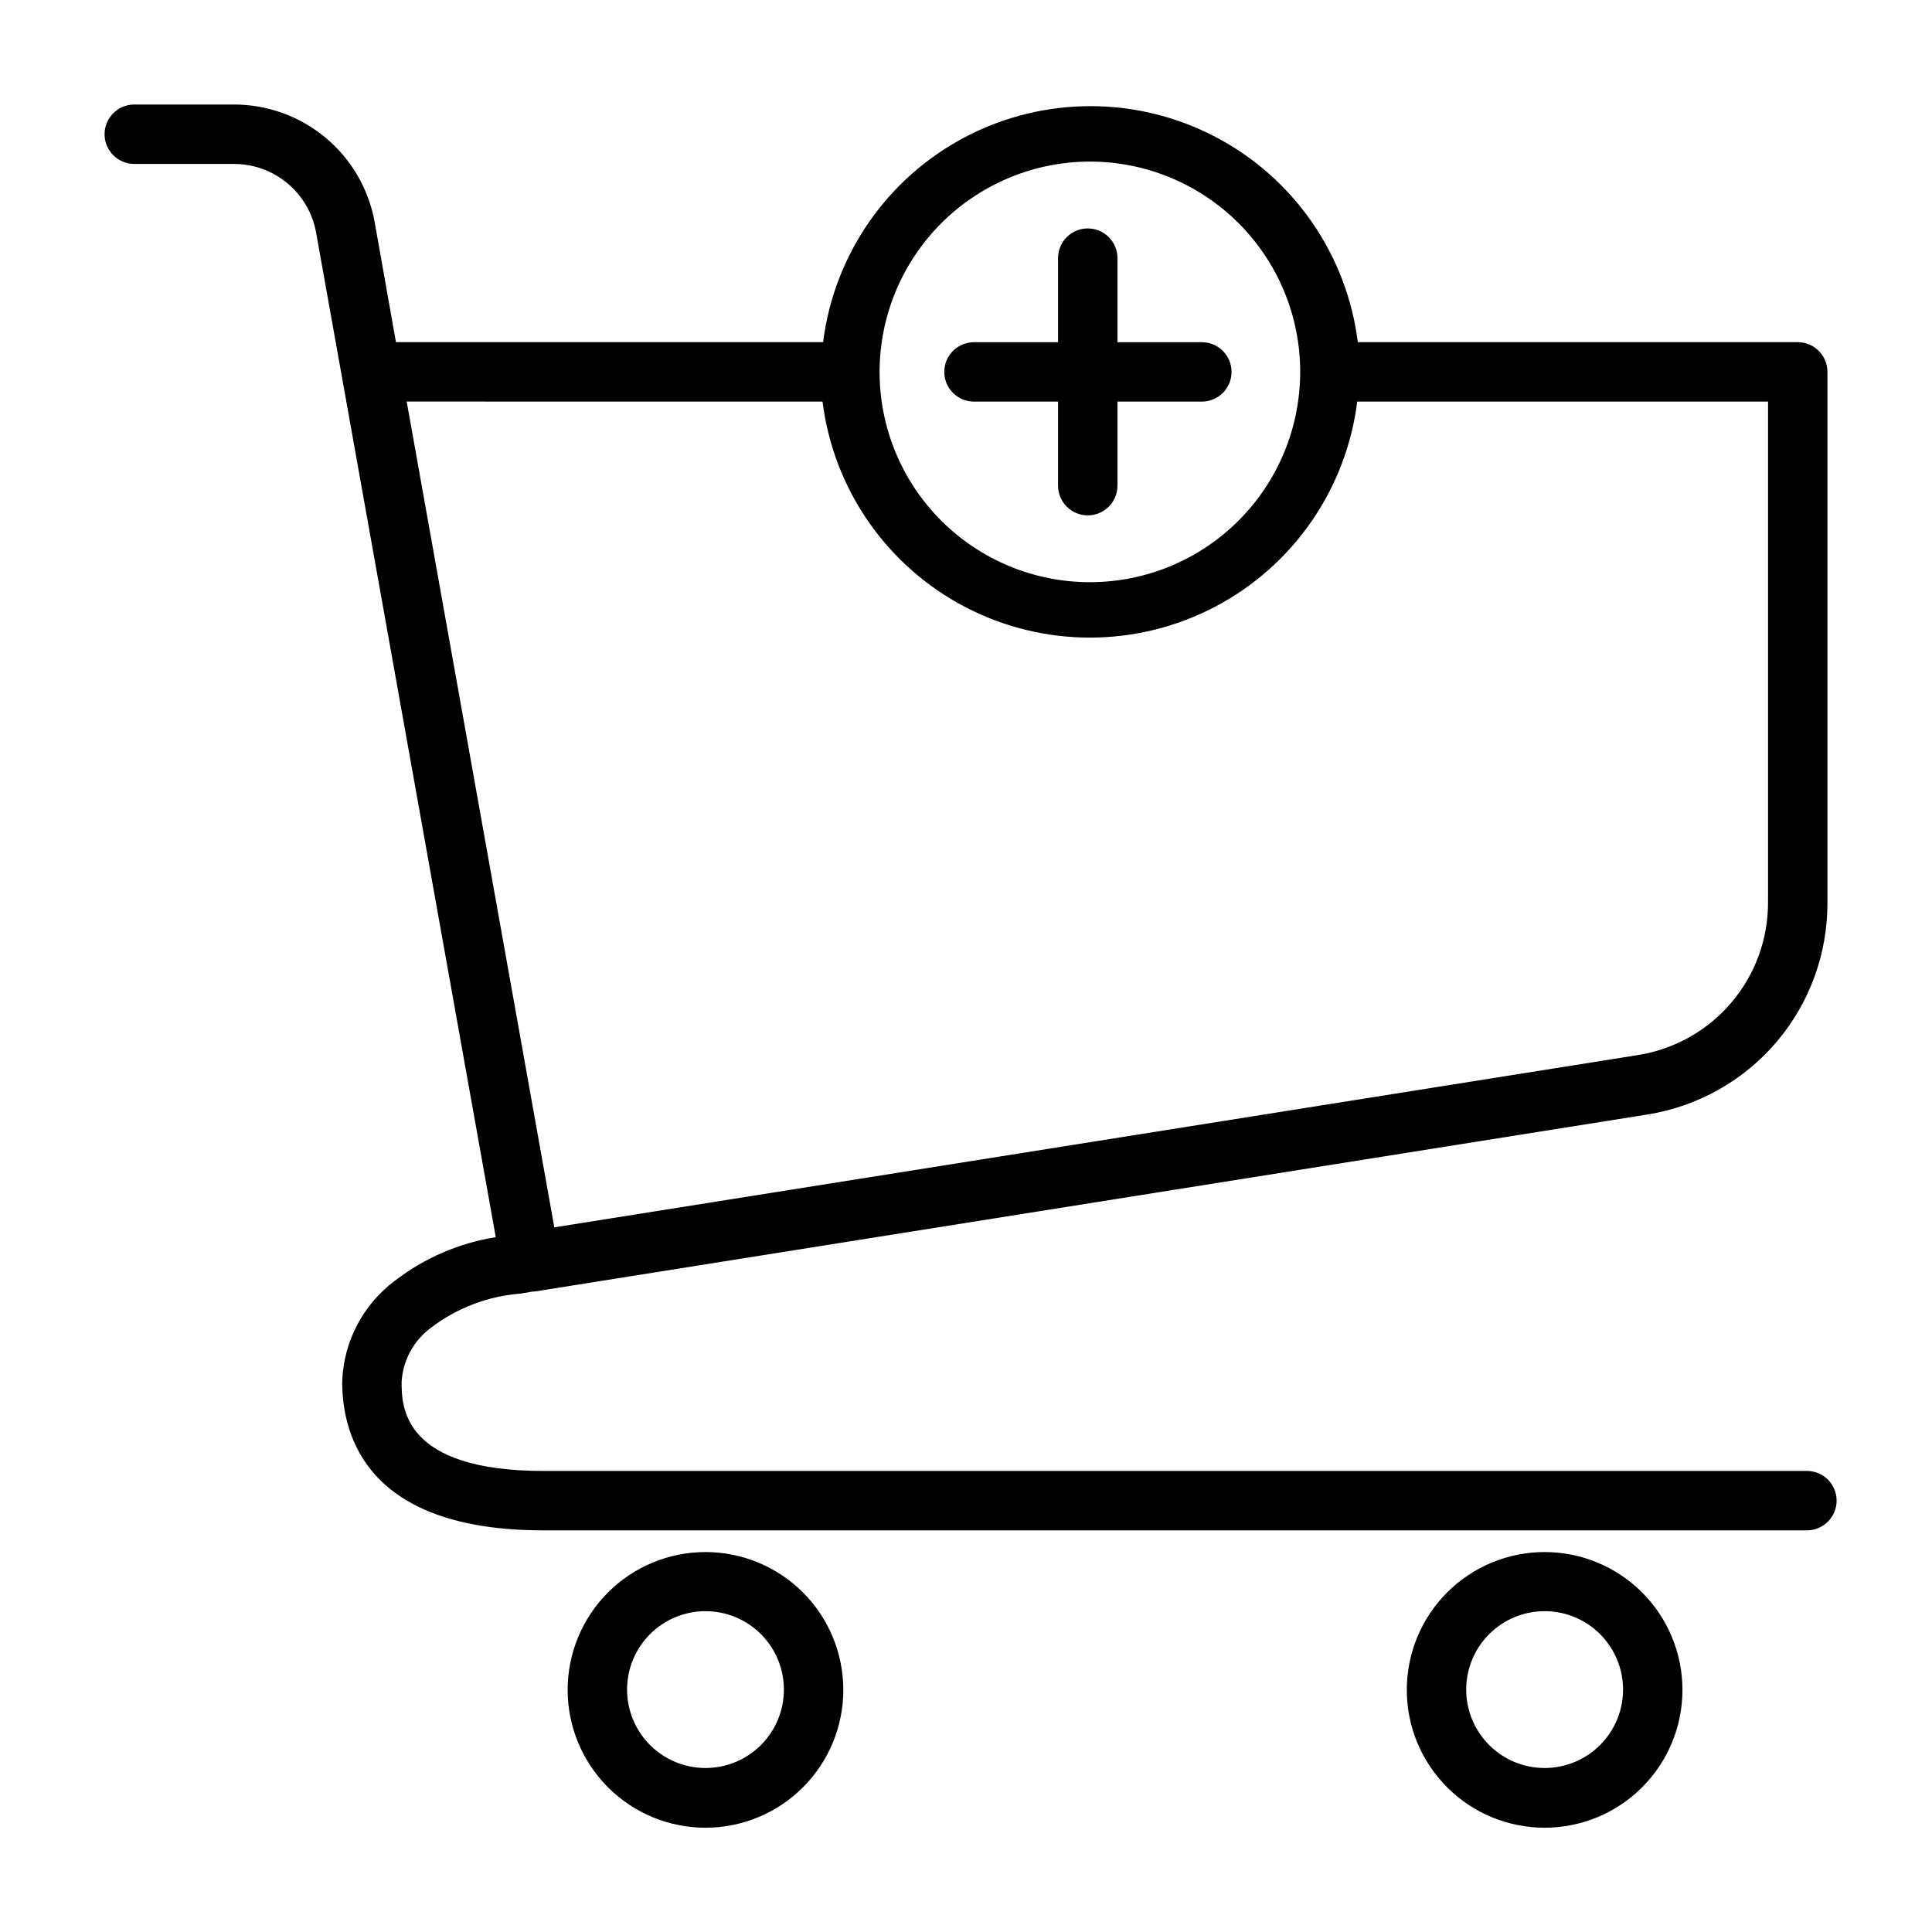 <?xml version="1.0" encoding="UTF-8"?>
<!-- The Best Svg Icon site in the world: iconSvg.co, Visit us! https://iconsvg.co -->
<svg fill="#000000" width="800px" height="800px" version="1.1" viewBox="144 144 512 512" xmlns="http://www.w3.org/2000/svg">
 <g>
  <path d="m622.86 533.82h-334.72c-37.707 0-37.707-17.242-37.707-23.617 0.336-5.738 3.227-11.023 7.871-14.406 6.844-5.203 15.047-8.32 23.617-8.973l3.227-0.551h0.473l294.96-46.918c13.367-2.129 25.531-8.977 34.285-19.301 8.75-10.328 13.512-23.449 13.422-36.984v-140.52c0-2.09-0.832-4.09-2.309-5.566-1.477-1.477-3.477-2.305-5.566-2.305h-116.58c-2.902-23.227-17.004-43.555-37.742-54.406-20.738-10.855-45.477-10.855-66.215 0-20.738 10.852-34.84 31.18-37.742 54.406h-113.2l-5.668-31.961c-1.602-8.707-6.203-16.578-13.004-22.246-6.805-5.664-15.375-8.77-24.23-8.77h-26.449c-4.348 0-7.871 3.523-7.871 7.871 0 4.348 3.523 7.871 7.871 7.871h26.449c5.168 0.008 10.168 1.82 14.137 5.129 3.969 3.305 6.652 7.898 7.59 12.977l47.625 266.31c-9.746 1.562-18.949 5.539-26.762 11.57-8.473 6.34-13.602 16.188-13.934 26.766 0 14.719 6.926 39.359 53.215 39.359h334.95c4.348 0 7.871-3.523 7.871-7.871 0-4.348-3.523-7.871-7.871-7.871zm-190.03-347c14.781 0 28.957 5.871 39.41 16.324 10.453 10.453 16.324 24.629 16.324 39.41s-5.871 28.957-16.324 39.41-24.629 16.324-39.41 16.324-28.957-5.871-39.41-16.324c-10.453-10.453-16.324-24.629-16.324-39.41 0.023-14.777 5.902-28.941 16.348-39.387 10.449-10.449 24.613-16.328 39.387-16.348zm-70.848 63.605c2.902 23.227 17.004 43.555 37.742 54.406 20.734 10.852 45.477 10.852 66.215 0 20.734-10.852 34.836-31.18 37.738-54.406h108.87v132.64c0.043 9.762-3.41 19.219-9.734 26.652-6.324 7.438-15.102 12.363-24.746 13.887l-287.17 45.656-39.121-218.84z"/>
  <path d="m330.96 555.31c-9.691 0-18.988 3.852-25.836 10.707-6.852 6.856-10.695 16.156-10.691 25.848 0.008 9.691 3.867 18.984 10.727 25.828 6.863 6.848 16.16 10.684 25.852 10.672 9.695-0.016 18.984-3.879 25.824-10.746 6.84-6.867 10.672-16.168 10.652-25.859-0.023-9.676-3.879-18.945-10.727-25.777-6.848-6.832-16.129-10.672-25.801-10.672zm0 57.23c-5.512 0-10.797-2.188-14.695-6.086-3.898-3.898-6.086-9.184-6.086-14.695s2.188-10.797 6.086-14.695c3.898-3.898 9.184-6.086 14.695-6.086 5.512 0 10.797 2.188 14.695 6.086 3.898 3.898 6.086 9.184 6.086 14.695s-2.188 10.797-6.086 14.695c-3.898 3.898-9.184 6.086-14.695 6.086z"/>
  <path d="m553.34 555.31c-9.691 0-18.984 3.852-25.836 10.707-6.852 6.856-10.695 16.156-10.688 25.848 0.008 9.691 3.863 18.984 10.727 25.828 6.859 6.848 16.16 10.684 25.852 10.672 9.691-0.016 18.98-3.879 25.82-10.746 6.844-6.867 10.676-16.168 10.652-25.859-0.02-9.676-3.879-18.945-10.727-25.777-6.848-6.832-16.125-10.672-25.801-10.672zm0 57.23c-5.512 0-10.797-2.188-14.695-6.086-3.894-3.898-6.086-9.184-6.086-14.695s2.191-10.797 6.086-14.695c3.898-3.898 9.184-6.086 14.695-6.086s10.801 2.188 14.695 6.086c3.898 3.898 6.09 9.184 6.09 14.695s-2.191 10.797-6.09 14.695c-3.894 3.898-9.184 6.086-14.695 6.086z"/>
  <path d="m402.12 250.43h22.277v22.277c0 4.348 3.523 7.871 7.871 7.871 4.348 0 7.871-3.523 7.871-7.871v-22.277h22.359c4.348 0 7.871-3.523 7.871-7.871s-3.523-7.871-7.871-7.871h-22.359v-22.281c0-4.344-3.523-7.871-7.871-7.871-4.348 0-7.871 3.527-7.871 7.871v22.281h-22.277c-4.348 0-7.875 3.523-7.875 7.871s3.527 7.871 7.875 7.871z"/>
 </g>
</svg>